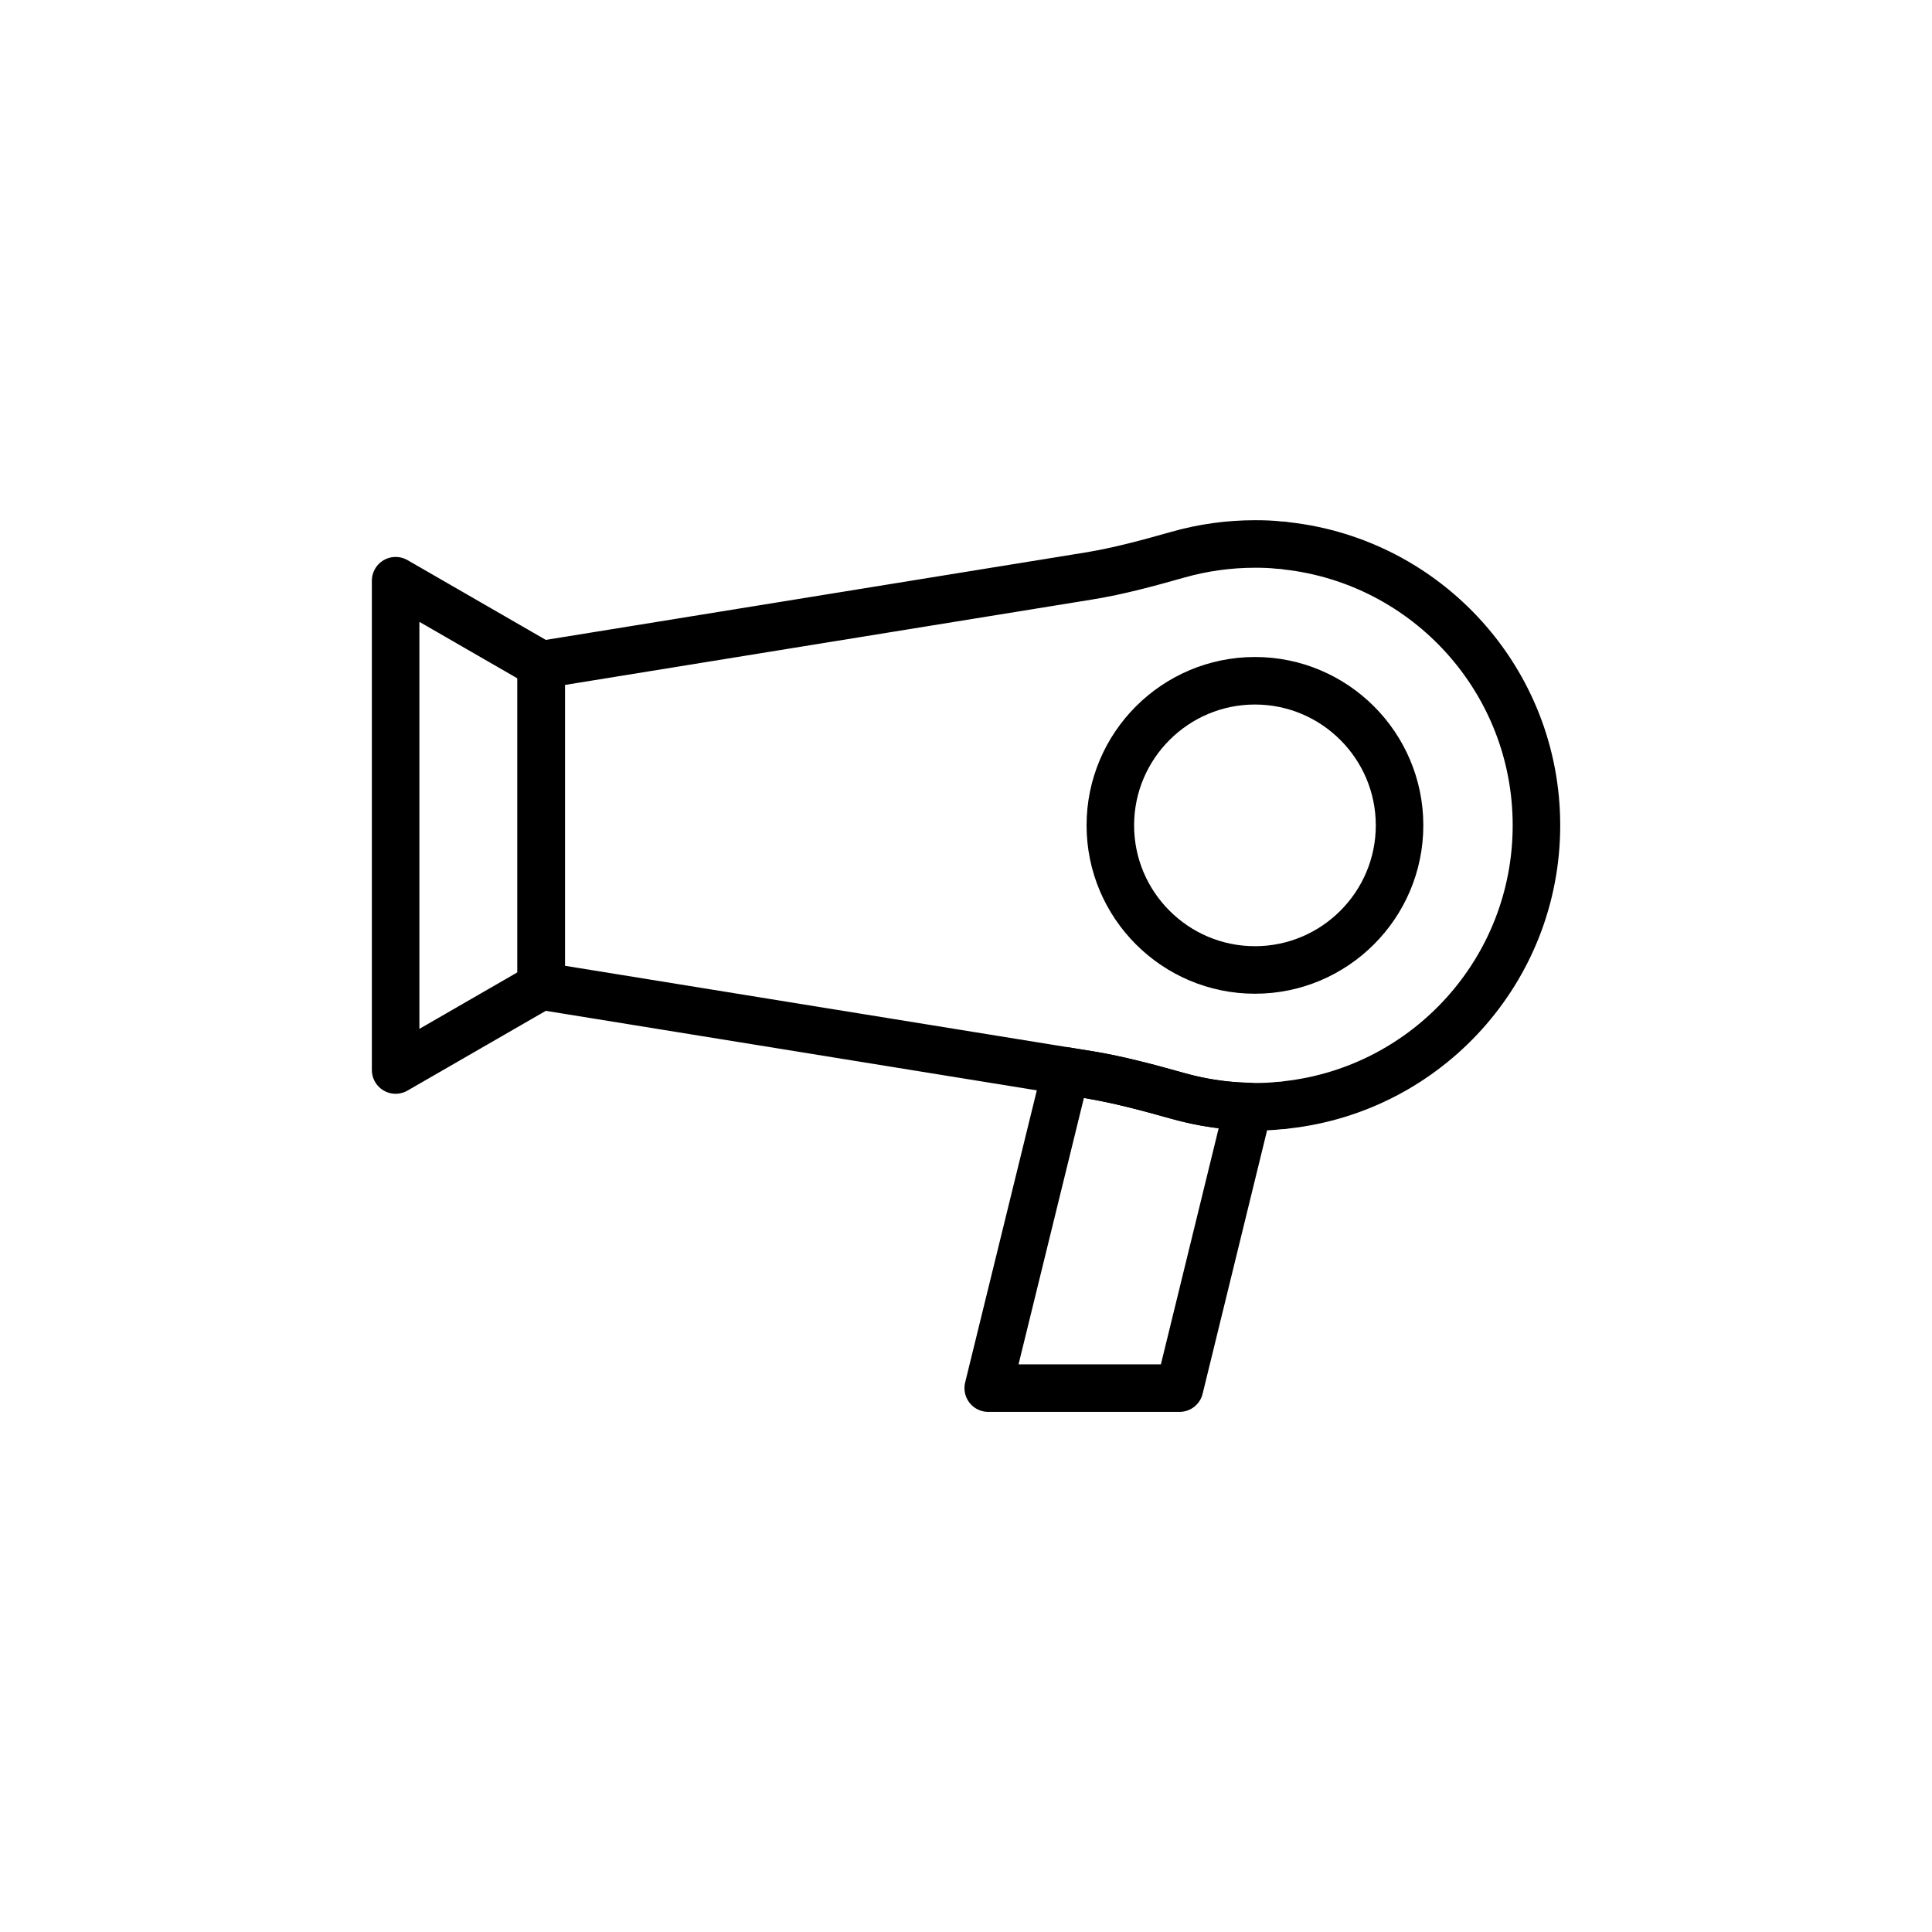 <?xml version="1.0" encoding="UTF-8"?>
<!-- Uploaded to: SVG Repo, www.svgrepo.com, Generator: SVG Repo Mixer Tools -->
<svg width="800px" height="800px" version="1.1" viewBox="144 144 512 512" xmlns="http://www.w3.org/2000/svg">
 <g fill="none" stroke="#000000" stroke-linecap="round" stroke-linejoin="round" stroke-miterlimit="10" stroke-width="2">
  <path transform="matrix(6.298 0 0 6.298 148.09 148.09)" d="m64.002 34.08c0 6.09-4.6 11.1-10.51 11.76-0.1 0.02-0.2 0.03-0.3 0.03-0.34 0.04-0.68 0.05-1.03 0.05-1.12 0-2.2-0.16-3.23-0.45-1.25-0.35-2.5-0.69-3.78-0.9l-23.03-3.73v-13.519l23.034-3.732c1.278-0.207 2.527-0.551 3.774-0.903 1.028-0.29 2.113-0.446 3.233-0.446 0.35 0 0.69 0.01 1.03 0.05 0.1 0 0.2 0.01 0.3 0.03 5.909 0.661 10.509 5.67 10.509 11.76z"/>
  <path transform="matrix(6.298 0 0 6.298 148.09 148.09)" d="m48.932 45.47c-1.25-0.35-2.5-0.69-3.78-0.9l-0.944-0.153-3.274 13.343h8.05l2.9-11.85c-1.02-0.025-2.008-0.175-2.952-0.44z"/>
  <path transform="matrix(6.298 0 0 6.298 148.09 148.09)" d="m52.157 40.165c-3.356 0-6.085-2.729-6.085-6.085 0-3.354 2.729-6.084 6.085-6.084 3.356 0 6.085 2.729 6.085 6.084 0 3.355-2.73 6.085-6.085 6.085z"/>
  <path transform="matrix(6.298 0 0 6.298 148.09 148.09)" d="m22.126 27.32v13.521l-6.128 3.534v-20.589z"/>
 </g>
</svg>